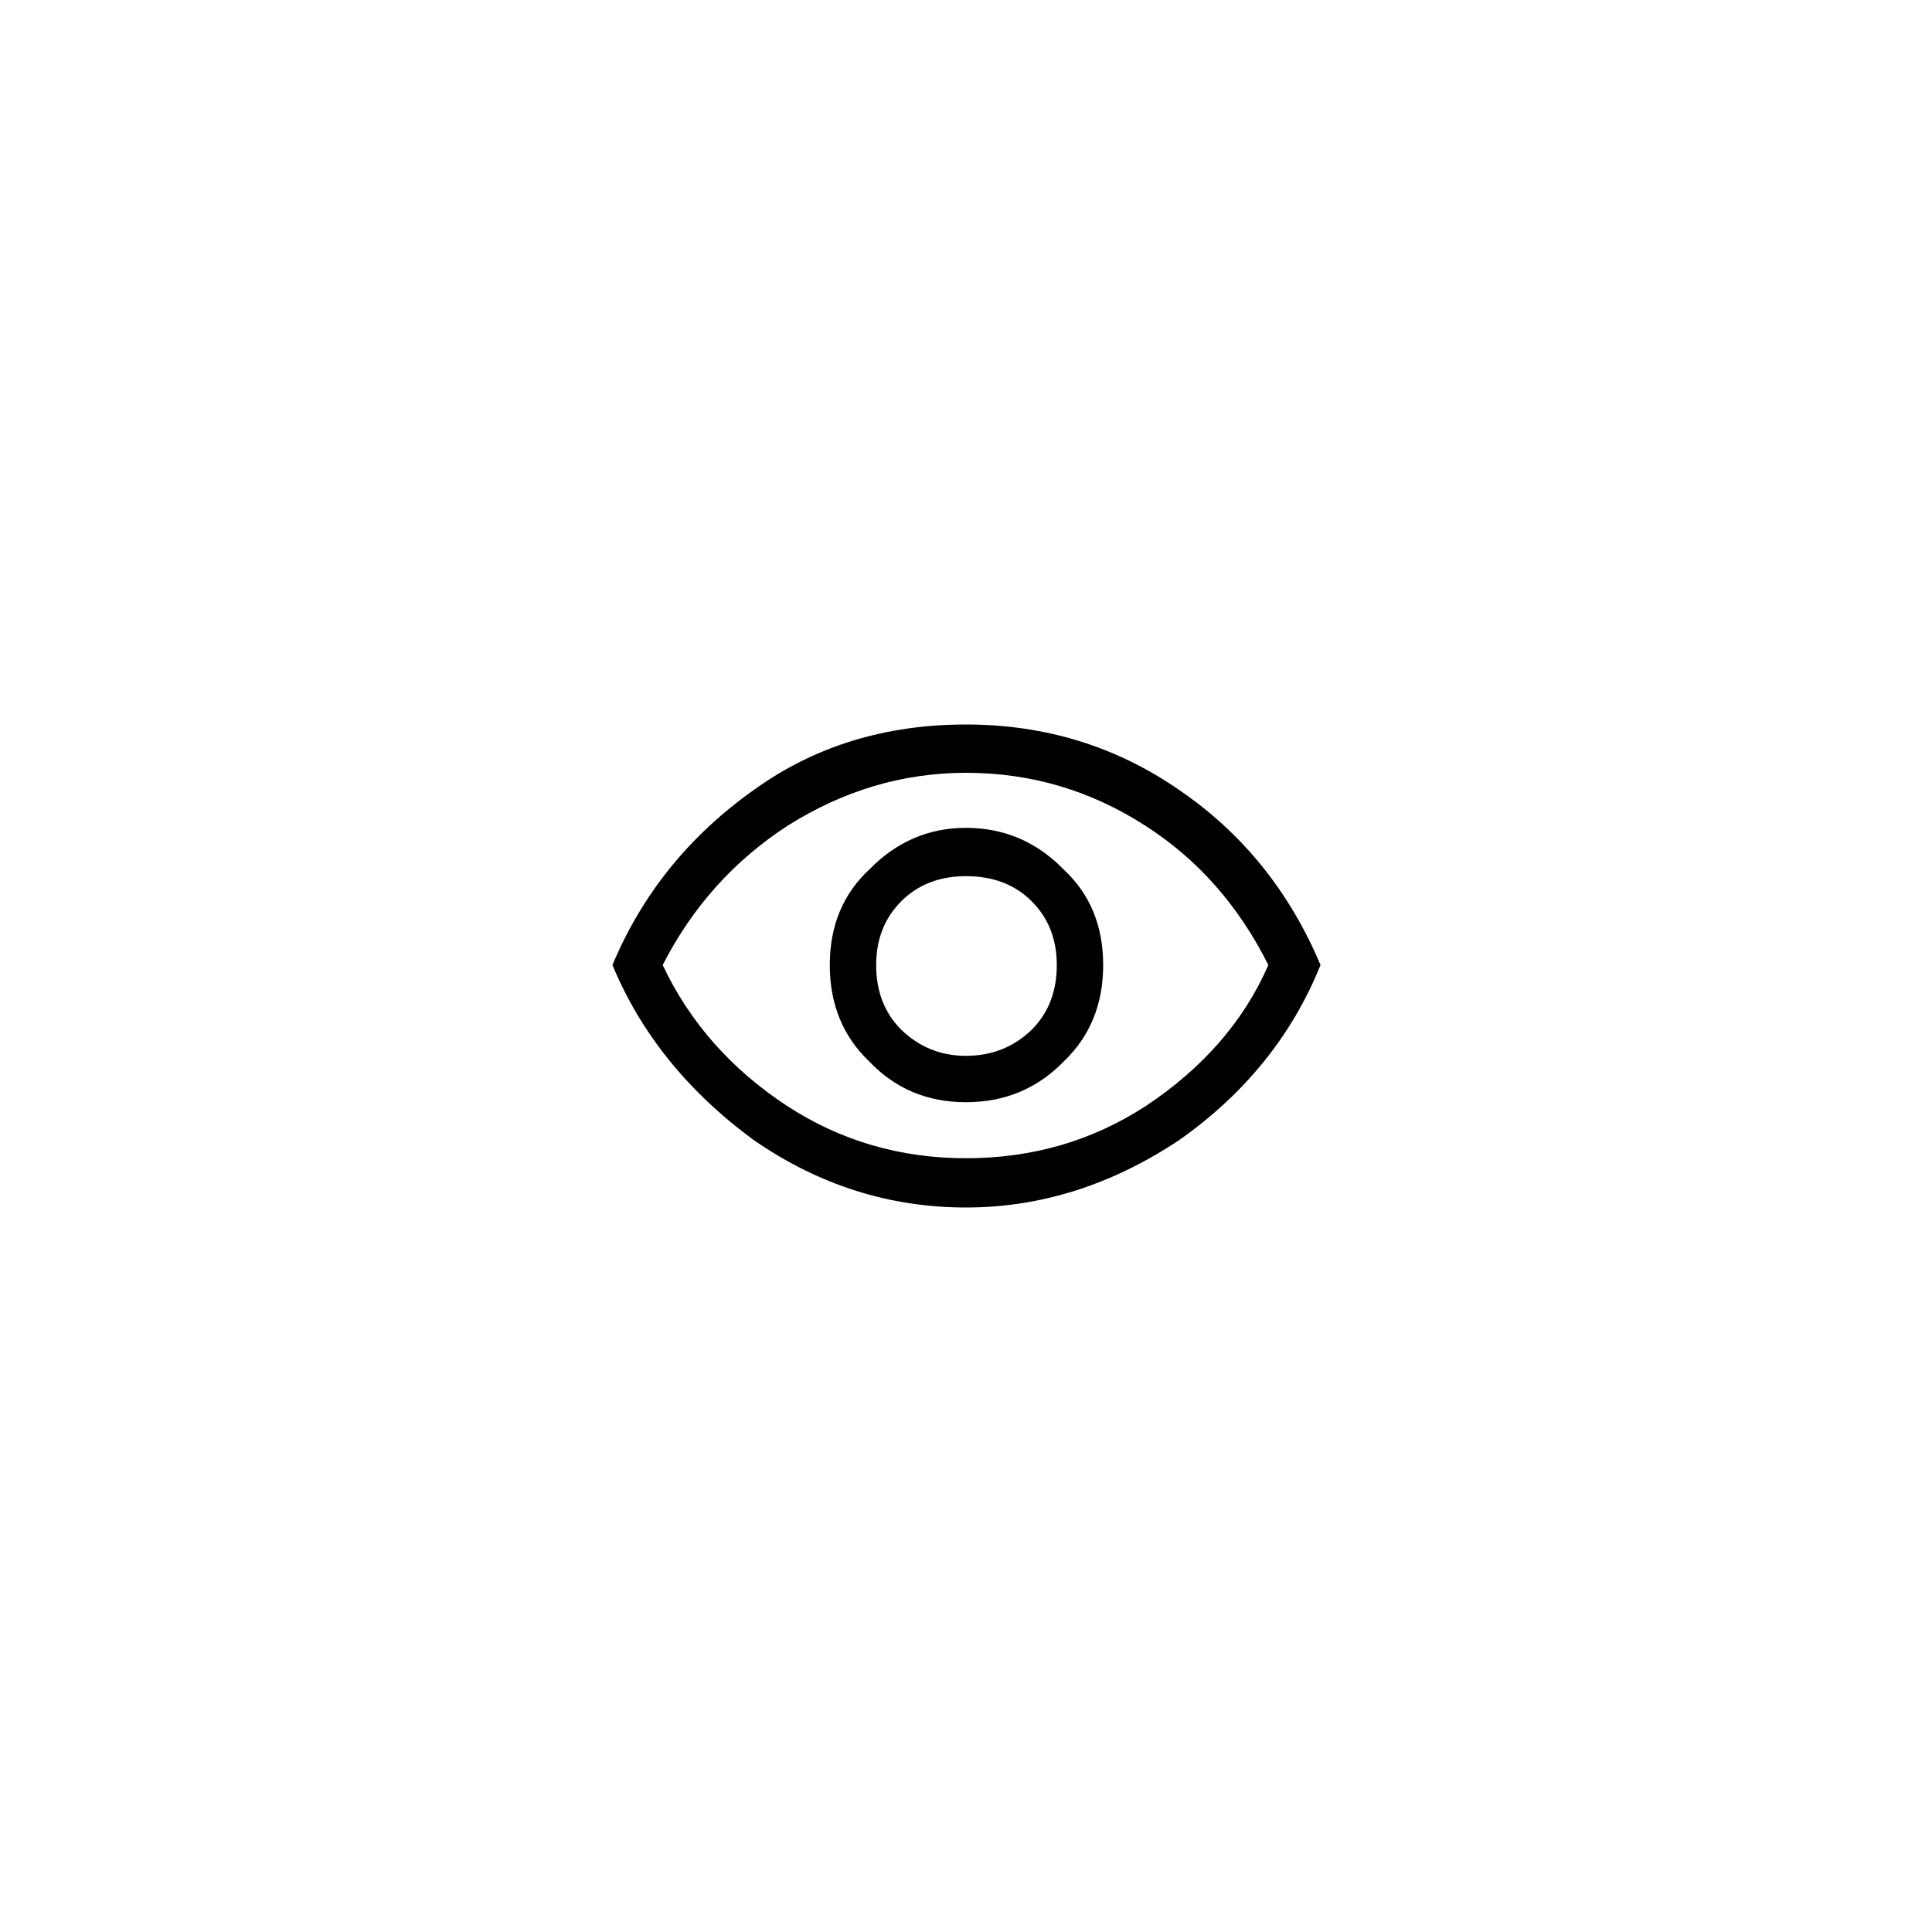 <?xml version="1.0" encoding="utf-8"?><svg id="bt_animate_nouschoisir" image-rendering="auto" baseProfile="basic" version="1.1" x="0px" y="0px" width="100" height="100" xmlns="http://www.w3.org/2000/svg" xmlns:xlink="http://www.w3.org/1999/xlink"><defs><filter id="filter1" filterUnits="objectBoundingBox" width="160%" height="160%" x="-30%" y="-30%"><feFlood flood-color="#000" flood-opacity="1"/><feComposite in2="SourceAlpha" operator="in"/><feGaussianBlur stdDeviation="3 3" result="dropShadow0_feGaussianBlur"/><feComponentTransfer result="dropShadow0_feComponentTransfer"><feFuncA type="linear" slope=".1" intercept="0"/></feComponentTransfer><feOffset dx="0" dy="0"/><feMerge><feMergeNode/><feMergeNode in="SourceGraphic"/></feMerge></filter></defs><g id="S.__C3.__A9quence-1" overflow="visible"><g id="Symbole-4" transform="translate(10 50)" filter="url(#filter1)"><g transform="translate(-10 -50)" id="Layer37_0_FILL"><path fill="#FFF" stroke="none" d="M78.25 21.7Q66.55 10 50 10 33.45 10 21.7 21.7 10 33.45 10 50 10 66.55 21.7 78.25 33.45 90 50 90 66.55 90 78.25 78.25 90 66.55 90 50 90 33.45 78.25 21.7Z" fill-opacity="1"/></g></g><path fill="#000" stroke="none" d="M61.05 40.9Q56.15 37.5 50 37.5 43.7 37.5 39 40.9 34 44.45 31.7 49.95 33.9 55.25 39 59 44.05 62.5 50 62.5 55.8 62.5 61.05 59 66.15 55.4 68.35 49.95 65.95 44.25 61.05 40.9M50 40Q55.05 40 59.3 42.75 63.35 45.35 65.65 49.95 63.75 54.3 59.3 57.25 55.15 59.95 50 59.95 44.9 59.95 40.75 57.25 36.4 54.4 34.3 49.95 36.6 45.45 40.75 42.75 45.1 40 50 40Z"/><g display="none" id="Layer10_0_FILL"><path fill="#000" stroke="none" d="M50 37.5L49.95 37.5Q43.7 37.5 39 40.9 34 44.5 31.7 49.95 33.9 55.25 39 59 44.05 62.5 50 62.5 55.8 62.5 61.05 59 66.15 55.4 68.35 49.95 66.05 44.35 61.05 40.9 56.15 37.5 50 37.5M65.65 49.95Q63.75 54.3 59.3 57.25 55.15 59.95 50 59.95 44.9 59.95 40.75 57.25 36.4 54.4 34.3 49.95 37.1 53.65 40.6 55.85 44.1 58 49.15 58.35 54.15 58.7 59 55.55 63.75 52.4 65.65 49.95Z"/><animate attributeName="display" repeatCount="indefinite" dur="6s" keyTimes="0;.167;.174;.569;.576;1" values="none;inline;none;inline;none;none"/></g><g display="none" id="Layer9_0_FILL"><path fill="#000" stroke="none" d="M50 37.5L49.95 37.5Q43.75 37.5 39.1 40.8 39.05 40.85 39 40.9 34 44.5 31.7 49.95 33.9 55.25 39 59 44.05 62.5 50 62.5 55.75 62.5 60.95 59.1 61 59.05 61.05 59 66.1 55.45 68.25 50.05 68.3 50 68.35 49.95 66.05 44.35 61.05 40.9 60.9 40.8 60.75 40.7 60.65 40.65 60.55 40.6 60.35 40.45 60.15 40.35 55.6 37.5 50.1 37.5 50.05 37.5 50 37.5M50 59.95Q44.9 59.95 40.75 57.25 36.4 54.4 34.3 49.95 37.05 52.65 40.6 54.2 44.25 55.75 49.25 56.05 54.25 56.35 59.05 53.95 63.7 51.5 65.65 49.95 63.75 54.3 59.3 57.25 55.15 59.95 50 59.95Z"/><animate attributeName="display" repeatCount="indefinite" dur="6s" keyTimes="0;.16;.167;.174;.181;.563;.569;.576;.583;1" values="none;inline;none;inline;none;inline;none;inline;none;none"/></g><g display="none" id="Layer8_0_FILL"><path fill="#000" stroke="none" d="M50 37.5L49.95 37.5Q43.75 37.5 39.1 40.85 39.05 40.9 39 40.95 34 44.5 31.7 49.95 33.9 55.25 39 59 44.05 62.5 50 62.5L50.05 62.5Q55.75 62.5 61 59.1 61.05 59.05 61.1 59 66.1 55.45 68.3 50.05 68.3 49.95 68.35 49.9 66 44.35 61.1 40.95L61.05 40.9Q60.9 40.8 60.75 40.7 60.65 40.65 60.55 40.6 60.4 40.45 60.2 40.35 55.65 37.5 50.1 37.5 50.05 37.5 50 37.5M50 59.95Q44.9 59.95 40.75 57.25 36.4 54.4 34.3 49.95 37 51.6 40.65 52.6 44.35 53.5 49.35 53.75 54.4 54.05 59.1 52.35 63.65 50.65 65.65 49.95 63.75 54.3 59.3 57.25 55.15 59.95 50 59.95Z"/><animate attributeName="display" repeatCount="indefinite" dur="6s" keyTimes="0;.153;.16;.181;.188;.556;.563;.583;.59;1" values="none;inline;none;inline;none;inline;none;inline;none;none"/></g><g display="none" id="Layer7_0_FILL"><path fill="#000" stroke="none" d="M50.05 37.5L49.95 37.5Q43.75 37.5 39.05 40.85 39 40.9 38.95 40.95 34 44.5 31.7 49.95 33.9 55.25 39 59 44.05 62.5 50 62.5L50.05 62.5Q55.75 62.5 61 59.05 61.05 59 61.1 58.95 66.1 55.4 68.3 50 68.3 49.95 68.3 49.9 66 44.35 61.1 40.95L61.05 40.9Q60.9 40.8 60.75 40.7 60.65 40.65 60.55 40.6 60.4 40.45 60.2 40.35 55.65 37.5 50.05 37.5M50 59.95Q44.9 59.95 40.75 57.25 36.4 54.4 34.3 49.95 36.9 50.6 40.65 50.95 44.5 51.25 49.45 51.45 54.5 51.7 59.1 50.75 63.6 49.75 65.65 49.95 63.75 54.3 59.3 57.25 55.15 59.95 50 59.95Z"/><animate attributeName="display" repeatCount="indefinite" dur="6s" keyTimes="0;.146;.153;.188;.194;.549;.556;.59;.597;1" values="none;inline;none;inline;none;inline;none;inline;none;none"/></g><g display="none" id="Layer6_0_FILL"><path fill="#000" stroke="none" d="M60.25 40.4Q55.65 37.5 50.05 37.5L49.95 37.5Q43.75 37.5 39.05 40.85 39 40.9 38.95 40.95 34 44.5 31.7 49.95 33.9 55.25 39 59 44.05 62.5 50 62.5L50.05 62.5Q55.8 62.5 61 59.05 61.05 59 61.1 58.95 66.15 55.4 68.3 50 68.3 49.95 68.3 49.85 66 44.35 61.1 40.95L61.05 40.9Q60.9 40.8 60.75 40.7 60.7 40.65 60.6 40.6 60.4 40.5 60.25 40.4M40.7 49.3Q44.6 49 49.6 49.2 54.6 49.35 59.15 49.15 63.55 48.9 65.65 49.95 63.75 54.3 59.3 57.25 55.15 59.95 50 59.95 44.9 59.95 40.75 57.25 36.4 54.4 34.3 49.95 36.85 49.55 40.7 49.3Z"/><animate attributeName="display" repeatCount="indefinite" dur="6s" keyTimes="0;.139;.146;.194;.201;.542;.549;.597;.604;1" values="none;inline;none;inline;none;inline;none;inline;none;none"/></g><g display="none" id="Layer5_0_FILL"><path fill="#000" stroke="none" d="M60.75 40.7Q60.7 40.65 60.6 40.6 60.4 40.5 60.25 40.4 55.65 37.5 50.05 37.5 50 37.5 49.95 37.5 43.7 37.5 39.05 40.85 39 40.9 38.95 40.95 34 44.45 31.7 49.95 33.9 55.25 39 59 44.05 62.5 50 62.5L50.05 62.5Q55.8 62.5 61 59.05 61.05 59 61.1 58.95 66.15 55.4 68.3 50 68.3 49.9 68.3 49.85 65.95 44.3 61.1 40.95L61.05 40.9Q60.9 40.8 60.75 40.7M40.7 47.65Q44.75 46.75 49.7 46.9 54.7 47 59.2 47.55 63.5 48 65.65 49.95 63.75 54.3 59.3 57.25 55.15 59.95 50 59.95 44.9 59.95 40.75 57.25 36.4 54.4 34.3 49.95 36.8 48.55 40.7 47.65Z"/><animate attributeName="display" repeatCount="indefinite" dur="6s" keyTimes="0;.132;.139;.201;.208;.535;.542;.604;.611;1" values="none;inline;none;inline;none;inline;none;inline;none;none"/></g><g display="none" id="Layer4_0_FILL"><path fill="#000" stroke="none" d="M60.75 40.7Q60.7 40.65 60.6 40.6 60.45 40.5 60.25 40.4 55.7 37.5 50.05 37.5 50 37.5 49.95 37.5 43.7 37.5 39.05 40.9 39 40.95 38.95 41 34 44.45 31.7 49.95 33.9 55.25 39 59 44.05 62.5 50 62.5 50.05 62.5 50.1 62.5 55.8 62.5 61.05 59.05 61.1 59 61.15 58.95 66.15 55.4 68.35 50 68.3 49.9 68.3 49.8 65.95 44.3 61.15 41 61.1 40.95 61.05 40.9 60.9 40.8 60.75 40.7M40.7 46.05Q44.85 44.5 49.8 44.6 54.85 44.7 59.25 45.95 63.45 47.1 65.65 49.95 63.75 54.3 59.3 57.25 55.15 59.95 50 59.95 44.9 59.95 40.75 57.25 36.4 54.4 34.3 49.95 36.75 47.5 40.7 46.05Z"/><animate attributeName="display" repeatCount="indefinite" dur="6s" keyTimes="0;.125;.132;.208;.215;.528;.535;.611;.618;1" values="none;inline;none;inline;none;inline;none;inline;none;none"/></g><g display="none" id="Layer3_0_FILL"><path fill="#000" stroke="none" d="M60.75 40.7Q60.7 40.65 60.6 40.6 60.45 40.5 60.3 40.4 55.7 37.5 50 37.5L49.95 37.5Q43.7 37.5 39 40.9 38.95 40.95 38.9 41 34 44.45 31.7 49.95 33.9 55.25 39 59 44.05 62.5 50 62.5 50.05 62.5 50.1 62.5 55.8 62.5 61.05 59 61.1 58.95 61.15 58.9 66.15 55.35 68.35 49.95 68.3 49.85 68.25 49.8 65.9 44.3 61.15 41 61.1 40.95 61.05 40.9 60.9 40.8 60.75 40.7M40.75 44.4Q45 42.25 49.9 42.3 54.95 42.35 59.25 44.35 63.4 46.25 65.65 49.95 63.75 54.3 59.3 57.25 55.15 59.95 50 59.95 44.9 59.95 40.75 57.25 36.4 54.4 34.3 49.95 36.65 46.5 40.75 44.4Z"/><animate attributeName="display" repeatCount="indefinite" dur="6s" keyTimes="0;.118;.125;.215;.222;.521;.528;.618;.625;1" values="none;inline;none;inline;none;inline;none;inline;none;none"/></g><g display="none" id="Layer2_0_FILL"><path fill="#000" stroke="none" d="M50 37.5L49.95 37.5Q43.7 37.5 39 40.9 34 44.4 31.7 49.95 33.9 55.25 39 59 44.05 62.5 50 62.5 55.8 62.5 61.05 59 66.15 55.4 68.35 49.95 65.95 44.25 61.05 40.9 60.9 40.8 60.75 40.7 60.7 40.65 60.6 40.6 60.45 40.5 60.3 40.4 55.7 37.5 50 37.5M50 40Q55.05 40 59.3 42.75 63.35 45.35 65.65 49.95 63.75 54.3 59.3 57.25 55.15 59.95 50 59.95 44.9 59.95 40.75 57.25 36.4 54.4 34.3 49.95 36.6 45.45 40.75 42.75 45.1 40 50 40Z"/><animate attributeName="display" repeatCount="indefinite" dur="6s" keyTimes="0;.111;.118;.222;.521;.625;1" values="none;inline;none;inline;none;inline;inline"/></g><path fill="#000" stroke="none" d="M50 42.85Q47.1 42.85 45 45 42.95 46.9 42.95 49.95 42.95 53 45 54.95 47 57.05 50 57.05 53 57.05 55.05 54.95 57.1 53 57.1 49.95 57.1 46.9 55.05 45 52.95 42.85 50 42.85M46.65 46.65Q47.95 45.35 50 45.35 52.1 45.35 53.4 46.65 54.7 47.95 54.7 49.95 54.7 52 53.4 53.3 52 54.65 50 54.65 48.05 54.65 46.65 53.3 45.35 52 45.35 49.95 45.35 47.95 46.65 46.65Z"/></g></svg>